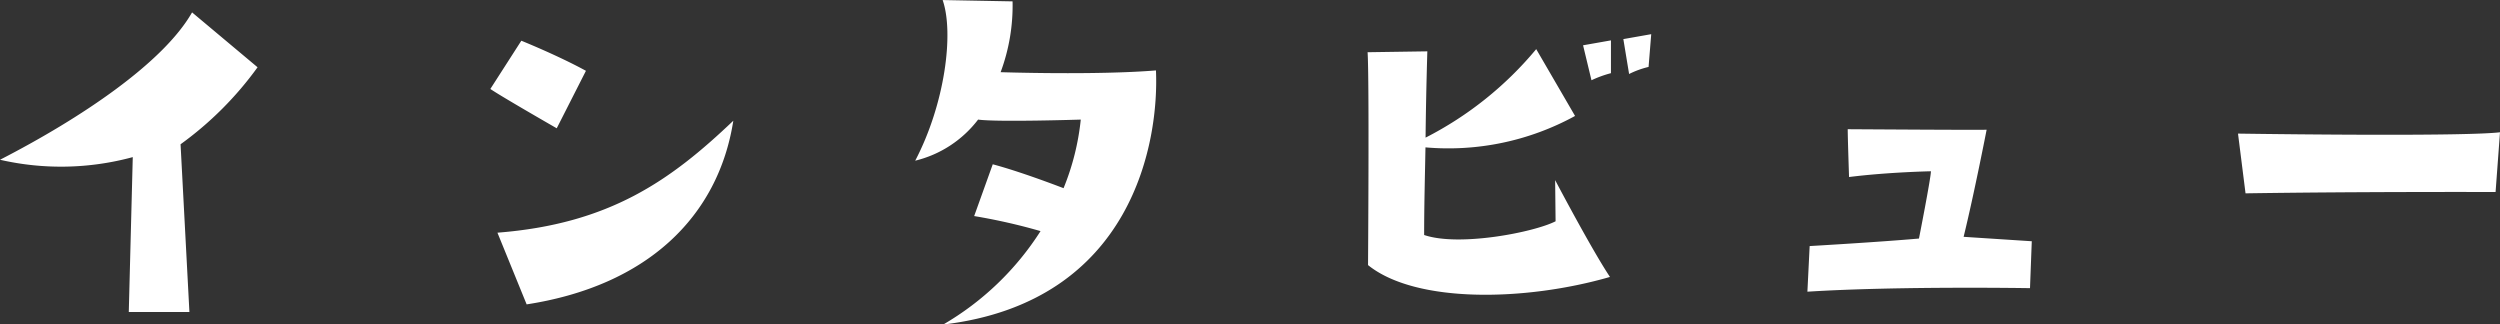 <svg xmlns="http://www.w3.org/2000/svg" width="101.682" height="13.194" viewBox="0 0 101.682 13.194"><rect x="0" y="0" width="101.682" height="13.194" fill="#333333" stroke="none"/><defs><style>.a{fill:#fff;}</style></defs><path class="a" d="M-45.882-7.074l-.162,6.3h2.466l-.36-6.822a13.9,13.9,0,0,0,3.132-3.132L-43.47-12.96c-1.17,2.052-4.518,4.3-7.812,5.994A11.125,11.125,0,0,0-45.882-7.074Zm18.432-3.51c-1.152-.63-2.628-1.224-2.628-1.224l-1.26,1.962c.414.288,2.7,1.6,2.7,1.6Zm-2.412,9.5c4.9-.756,7.794-3.564,8.406-7.47C-23.994-6.138-26.478-4.356-31.05-4ZM-11.5-8.6c.774.108,4.176,0,4.176,0a10.107,10.107,0,0,1-.7,2.79c-.378-.144-1.8-.684-2.88-.972l-.756,2.106a23.79,23.79,0,0,1,2.7.612,11.623,11.623,0,0,1-3.96,3.8C-5.148-1.188-4.14-7.794-4.266-10.6c-2.43.2-6.318.072-6.318.072a7.768,7.768,0,0,0,.486-2.88l-2.844-.054c.468,1.35.09,4.23-1.116,6.534A4.581,4.581,0,0,0-11.5-8.6Zm25.74-3.222-1.134.2.342,1.422a4.514,4.514,0,0,1,.792-.288Zm.738,1.368a3.635,3.635,0,0,1,.792-.288l.108-1.332-1.134.2ZM11.97-6.138l.018,1.674c-.882.45-3.924,1.044-5.346.558,0-1.26.036-2.52.054-3.564A10.719,10.719,0,0,0,12.78-8.748L11.2-11.466a14.3,14.3,0,0,1-4.5,3.6c.018-1.782.072-3.51.072-3.51l-2.43.036c.072,1.116.018,8.658.018,8.658C6.3-1.116,10.764-1.206,14.2-2.2,13.446-3.33,11.97-6.138,11.97-6.138Zm11.9-2.07c0,.342.054,1.944.054,1.944,1.584-.2,3.33-.234,3.33-.234,0,.27-.486,2.736-.486,2.736-1.62.144-4.446.306-4.446.306L22.23-1.6c3.708-.234,9.054-.144,9.054-.144l.072-1.908-2.772-.18c.432-1.764.936-4.356.936-4.356C29.178-8.172,24.156-8.208,23.868-8.208ZM40.05-5.6c4.644-.072,10.17-.054,10.17-.054l.18-2.43c-1.35.162-8.19.09-10.656.054Z" transform="translate(51.282 13.464)"/></svg>